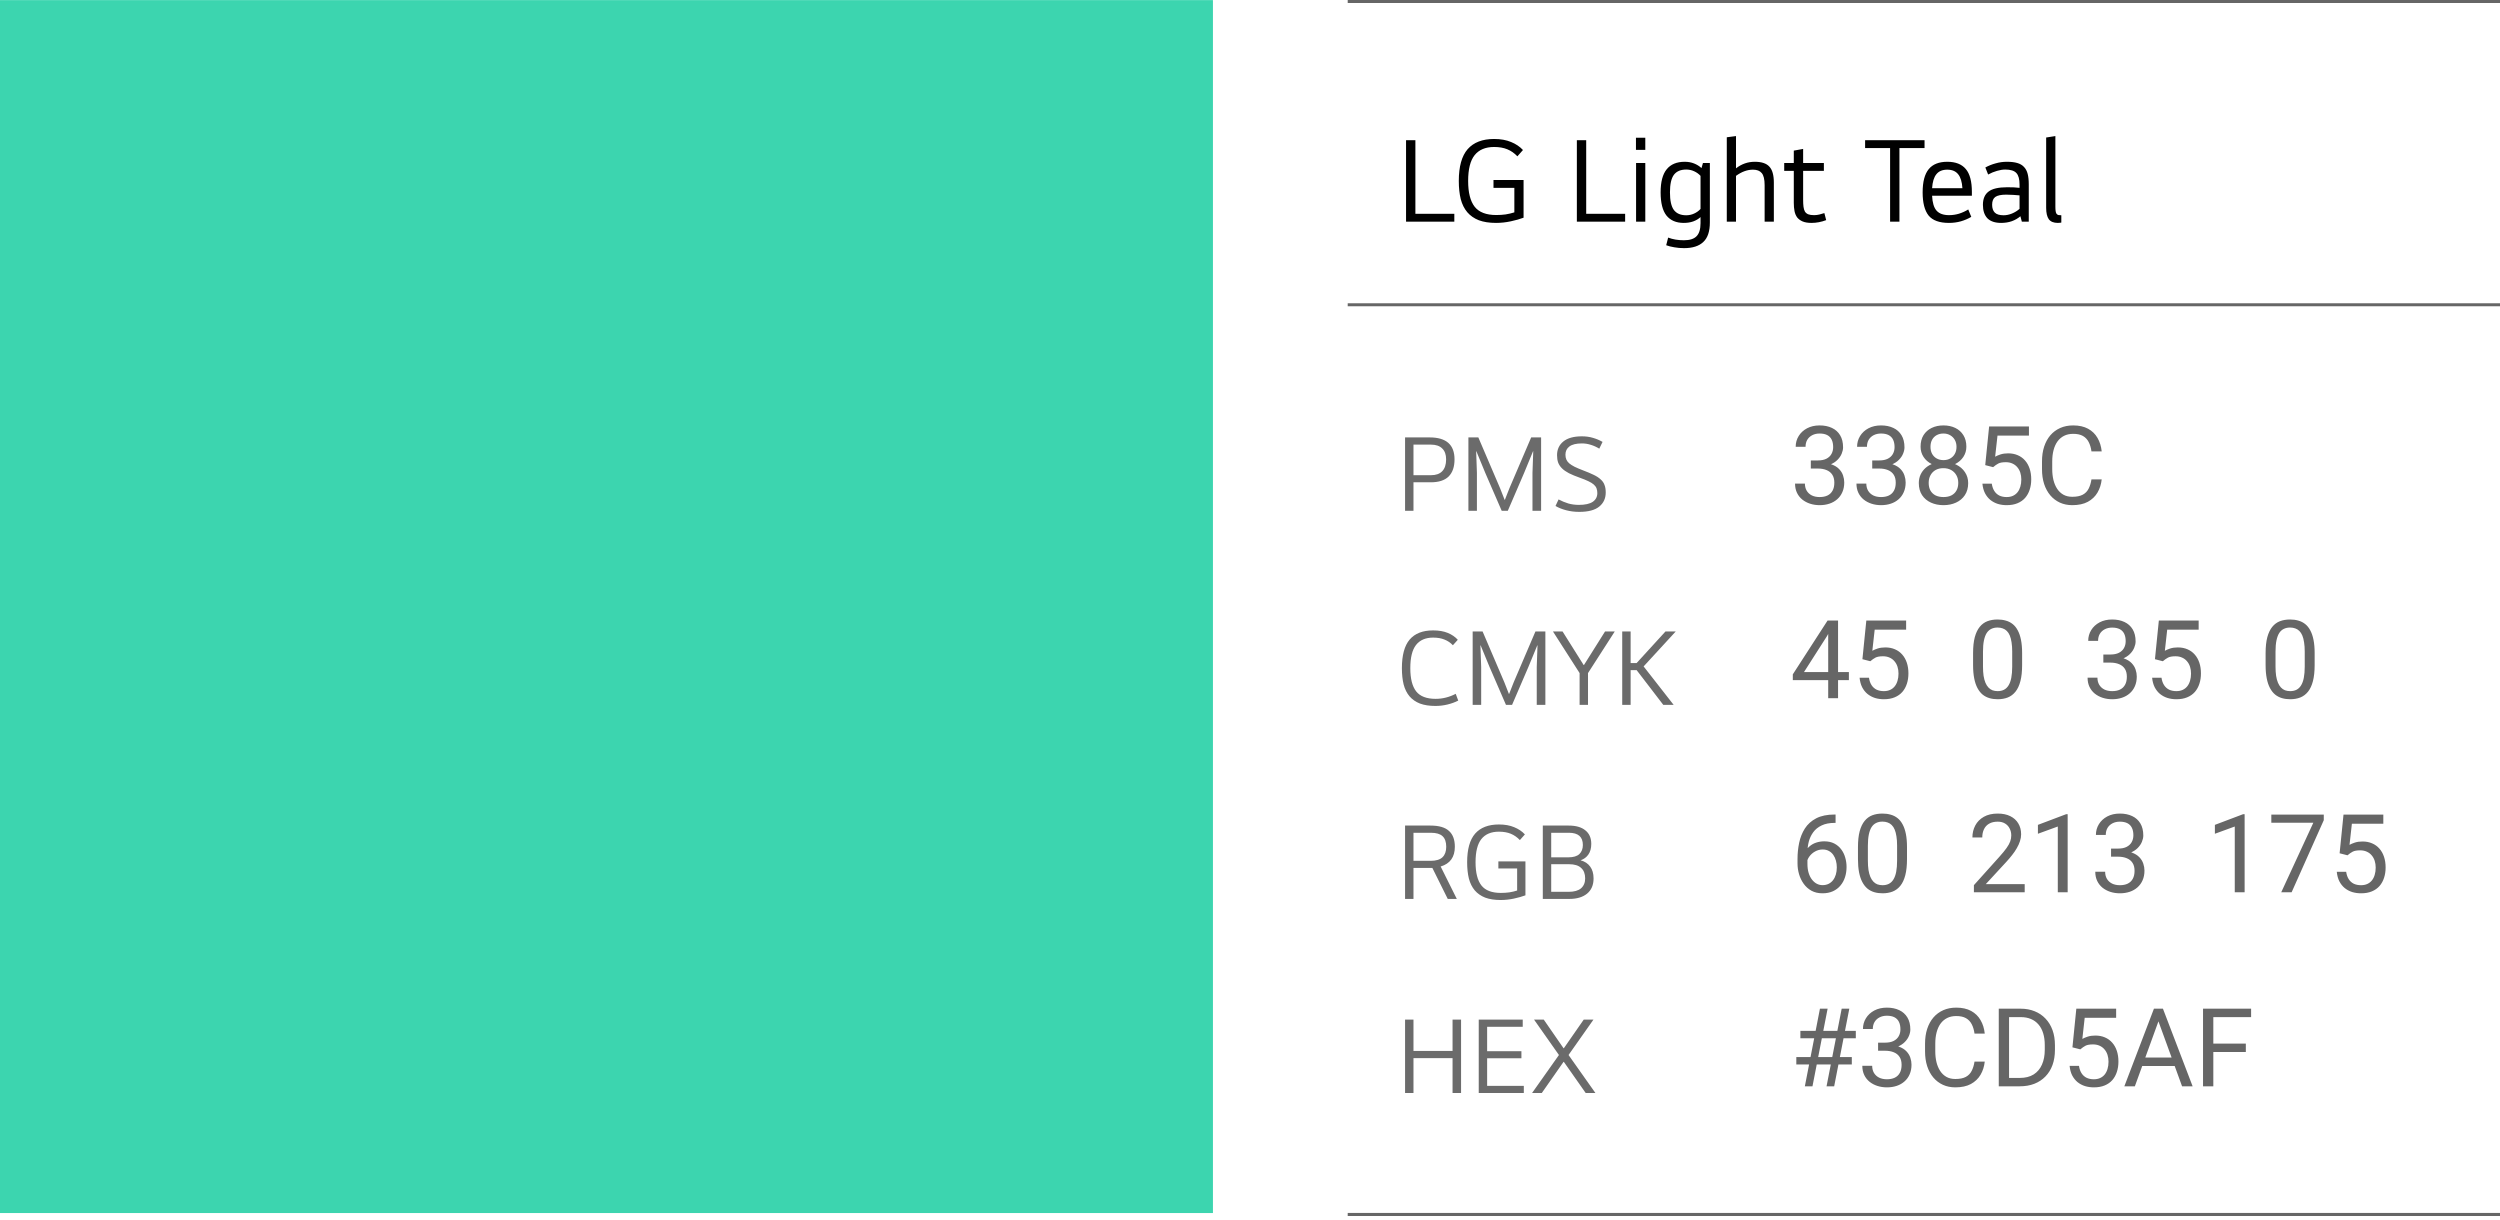 <svg width="371" height="181" viewBox="0 0 371 181" fill="none" xmlns="http://www.w3.org/2000/svg">
<path d="M215.822 31.73V32.9H208.658V20.804H210.044V31.73H215.822ZM222.048 31.91C222.528 31.91 222.99 31.88 223.434 31.82C223.89 31.748 224.322 31.646 224.73 31.514V27.878H221.634V26.708H226.098V32.306C225.558 32.51 224.922 32.69 224.19 32.846C223.458 33.002 222.732 33.08 222.012 33.08C221.016 33.08 220.164 32.948 219.456 32.684C218.76 32.408 218.19 32.012 217.746 31.496C217.302 30.968 216.978 30.32 216.774 29.552C216.582 28.772 216.486 27.872 216.486 26.852C216.486 24.716 216.924 23.144 217.8 22.136C218.688 21.128 219.996 20.624 221.724 20.624C222.696 20.624 223.536 20.774 224.244 21.074C224.952 21.362 225.54 21.758 226.008 22.262L225.18 23.198C224.736 22.73 224.238 22.382 223.686 22.154C223.134 21.926 222.48 21.812 221.724 21.812C220.44 21.812 219.474 22.22 218.826 23.036C218.19 23.84 217.872 25.112 217.872 26.852C217.872 28.58 218.196 29.858 218.844 30.686C219.492 31.502 220.56 31.91 222.048 31.91ZM241.17 31.73V32.9H234.006V20.804H235.392V31.73H241.17ZM242.794 24.188H244.162V32.9H242.794V24.188ZM242.776 20.444H244.162V22.244H242.776V20.444ZM253.744 24.188V33.008C253.744 34.34 253.42 35.306 252.772 35.906C252.136 36.518 251.182 36.824 249.91 36.824C249.406 36.824 248.926 36.782 248.47 36.698C248.014 36.626 247.612 36.524 247.264 36.392L247.552 35.258C248.236 35.522 249.016 35.654 249.892 35.654C250.756 35.654 251.38 35.456 251.764 35.06C252.16 34.664 252.358 34.016 252.358 33.116V32.216C252.058 32.492 251.692 32.708 251.26 32.864C250.84 33.008 250.378 33.08 249.874 33.08C248.746 33.08 247.888 32.714 247.3 31.982C246.724 31.25 246.436 30.104 246.436 28.544C246.436 26.996 246.736 25.856 247.336 25.124C247.936 24.38 248.83 24.008 250.018 24.008C250.522 24.008 250.984 24.092 251.404 24.26C251.824 24.428 252.19 24.656 252.502 24.944L252.718 24.188H253.744ZM250.234 25.16C249.406 25.16 248.794 25.424 248.398 25.952C248.014 26.48 247.822 27.344 247.822 28.544C247.822 29.756 248.014 30.626 248.398 31.154C248.794 31.682 249.406 31.946 250.234 31.946C250.654 31.946 251.044 31.862 251.404 31.694C251.776 31.526 252.094 31.298 252.358 31.01V26.096C252.094 25.808 251.776 25.58 251.404 25.412C251.044 25.244 250.654 25.16 250.234 25.16ZM257.623 24.98C258.451 24.332 259.381 24.008 260.413 24.008C261.421 24.008 262.141 24.248 262.573 24.728C263.017 25.196 263.239 25.988 263.239 27.104V32.9H261.871V27.482C261.871 26.618 261.727 26.018 261.439 25.682C261.163 25.346 260.731 25.178 260.143 25.178C259.303 25.178 258.463 25.484 257.623 26.096V32.9H256.255V20.372L257.623 20.192V24.98ZM267.585 25.358V29.66C267.585 30.056 267.603 30.398 267.639 30.686C267.675 30.974 267.747 31.214 267.855 31.406C267.975 31.586 268.137 31.718 268.341 31.802C268.557 31.886 268.845 31.928 269.205 31.928C269.469 31.928 269.727 31.898 269.979 31.838C270.243 31.778 270.495 31.706 270.735 31.622L271.005 32.666C270.285 32.942 269.559 33.08 268.827 33.08C268.299 33.08 267.861 33.008 267.513 32.864C267.177 32.72 266.907 32.522 266.703 32.27C266.511 32.006 266.379 31.694 266.307 31.334C266.235 30.962 266.199 30.554 266.199 30.11V25.358H264.777V24.188H266.199V22.352L267.585 22.1V24.188H270.663V25.358H267.585ZM285.602 20.804V21.974H281.876V32.9H280.49V21.974H276.782V20.804H285.602ZM289.225 33.08C287.809 33.08 286.801 32.714 286.201 31.982C285.613 31.238 285.319 30.092 285.319 28.544C285.319 26.984 285.619 25.838 286.219 25.106C286.819 24.374 287.737 24.008 288.973 24.008C290.209 24.008 291.127 24.368 291.727 25.088C292.327 25.796 292.627 26.924 292.627 28.472V29.048H286.723C286.771 30.08 286.993 30.818 287.389 31.262C287.785 31.706 288.403 31.928 289.243 31.928C289.747 31.928 290.239 31.856 290.719 31.712C291.211 31.556 291.667 31.346 292.087 31.082L292.537 32.18C292.081 32.456 291.565 32.678 290.989 32.846C290.425 33.002 289.837 33.08 289.225 33.08ZM291.223 27.932C291.163 26.996 290.953 26.306 290.593 25.862C290.233 25.406 289.693 25.178 288.973 25.178C288.253 25.178 287.713 25.406 287.353 25.862C286.993 26.306 286.783 26.996 286.723 27.932H291.223ZM301.069 32.9H300.043L299.827 32.09C299.467 32.402 299.041 32.648 298.549 32.828C298.069 32.996 297.541 33.08 296.965 33.08C296.065 33.08 295.387 32.852 294.931 32.396C294.487 31.928 294.265 31.262 294.265 30.398C294.265 29.51 294.541 28.856 295.093 28.436C295.645 28.004 296.569 27.788 297.865 27.788C298.249 27.788 298.585 27.794 298.873 27.806C299.173 27.818 299.449 27.842 299.701 27.878V27.392C299.701 26.588 299.545 26.018 299.233 25.682C298.921 25.334 298.369 25.16 297.577 25.16C297.205 25.16 296.797 25.226 296.353 25.358C295.921 25.478 295.483 25.658 295.039 25.898L294.625 24.854C295.105 24.59 295.615 24.386 296.155 24.242C296.695 24.086 297.253 24.008 297.829 24.008C298.441 24.008 298.951 24.068 299.359 24.188C299.779 24.308 300.115 24.506 300.367 24.782C300.619 25.046 300.799 25.388 300.907 25.808C301.015 26.228 301.069 26.744 301.069 27.356V32.9ZM297.343 31.946C297.739 31.946 298.147 31.862 298.567 31.694C298.999 31.514 299.377 31.28 299.701 30.992V28.994C299.389 28.958 299.077 28.934 298.765 28.922C298.453 28.898 298.105 28.886 297.721 28.886C296.965 28.886 296.425 29 296.101 29.228C295.789 29.456 295.633 29.84 295.633 30.38C295.633 30.896 295.765 31.286 296.029 31.55C296.293 31.814 296.731 31.946 297.343 31.946ZM305.9 33.026C305.84 33.05 305.756 33.062 305.648 33.062C305.54 33.074 305.45 33.08 305.378 33.08C304.766 33.08 304.322 32.9 304.046 32.54C303.782 32.168 303.65 31.604 303.65 30.848V20.408L305.018 20.192V30.65C305.018 30.926 305.03 31.148 305.054 31.316C305.078 31.484 305.12 31.616 305.18 31.712C305.252 31.808 305.342 31.874 305.45 31.91C305.57 31.934 305.72 31.946 305.9 31.946V33.026Z" fill="black"/>
<path d="M209.76 71.572V75.8H208.512V64.913H212.173C214.625 64.913 215.851 65.999 215.851 68.17C215.851 69.282 215.559 70.13 214.976 70.713C214.393 71.285 213.513 71.572 212.335 71.572H209.76ZM209.76 65.983V70.519H212.368C213.091 70.519 213.642 70.324 214.02 69.935C214.409 69.536 214.603 68.947 214.603 68.17C214.603 67.457 214.409 66.917 214.02 66.55C213.642 66.172 213.091 65.983 212.368 65.983H209.76ZM228.7 64.913V75.8H227.42V70.178L227.533 66.971H227.501L226.173 70.195L223.759 75.8H222.852L220.422 70.195L219.093 66.971H219.061L219.174 70.178V75.8H217.911V64.913H219.385L222.609 72.446L223.289 74.18H223.321L224.002 72.446L227.226 64.913H228.7ZM237.043 73.175C237.043 72.916 237.005 72.684 236.929 72.479C236.854 72.274 236.719 72.085 236.524 71.912C236.33 71.739 236.06 71.572 235.714 71.41C235.379 71.248 234.953 71.075 234.434 70.891C233.797 70.664 233.263 70.443 232.831 70.227C232.399 70 232.053 69.757 231.794 69.498C231.535 69.239 231.346 68.953 231.227 68.639C231.119 68.326 231.065 67.964 231.065 67.554C231.065 66.701 231.378 66.02 232.004 65.513C232.631 65.005 233.549 64.751 234.758 64.751C235.352 64.751 235.898 64.827 236.395 64.978C236.891 65.119 237.367 65.318 237.82 65.578L237.334 66.582C236.935 66.334 236.519 66.145 236.087 66.015C235.655 65.875 235.212 65.804 234.758 65.804C233.916 65.804 233.295 65.956 232.895 66.258C232.507 66.55 232.312 66.955 232.312 67.473C232.312 67.743 232.355 67.981 232.442 68.186C232.528 68.391 232.669 68.58 232.863 68.753C233.068 68.926 233.338 69.098 233.673 69.271C234.008 69.433 234.429 69.611 234.937 69.806C235.563 70.043 236.087 70.265 236.508 70.47C236.94 70.675 237.286 70.902 237.545 71.15C237.815 71.388 238.004 71.663 238.112 71.977C238.231 72.279 238.29 72.646 238.29 73.078C238.29 73.964 237.966 74.666 237.318 75.184C236.681 75.703 235.693 75.962 234.353 75.962C233.673 75.962 233.025 75.881 232.409 75.719C231.794 75.557 231.27 75.346 230.838 75.087L231.292 74.115C231.756 74.363 232.237 74.563 232.733 74.714C233.23 74.855 233.754 74.925 234.305 74.925C235.223 74.925 235.909 74.774 236.362 74.471C236.816 74.158 237.043 73.726 237.043 73.175Z" fill="#6B6B6B"/>
<path opacity="0.6" d="M268.726 68.329H269.77C270.282 68.329 270.704 68.245 271.036 68.076C271.373 67.902 271.624 67.667 271.787 67.372C271.956 67.072 272.041 66.734 272.041 66.36C272.041 65.917 271.967 65.545 271.819 65.244C271.671 64.944 271.45 64.717 271.155 64.564C270.859 64.411 270.485 64.335 270.031 64.335C269.62 64.335 269.256 64.416 268.94 64.58C268.629 64.738 268.383 64.965 268.204 65.26C268.03 65.555 267.943 65.903 267.943 66.304H266.48C266.48 65.719 266.627 65.186 266.923 64.706C267.218 64.227 267.632 63.844 268.165 63.559C268.702 63.275 269.325 63.132 270.031 63.132C270.727 63.132 271.337 63.256 271.859 63.504C272.381 63.747 272.787 64.11 273.077 64.596C273.367 65.076 273.512 65.674 273.512 66.391C273.512 66.681 273.443 66.992 273.306 67.325C273.174 67.652 272.966 67.957 272.681 68.242C272.402 68.527 272.038 68.762 271.59 68.946C271.141 69.126 270.604 69.215 269.976 69.215H268.726V68.329ZM268.726 69.531V68.653H269.976C270.709 68.653 271.315 68.74 271.795 68.915C272.275 69.089 272.652 69.321 272.926 69.611C273.206 69.901 273.401 70.22 273.512 70.568C273.628 70.91 273.686 71.253 273.686 71.596C273.686 72.134 273.594 72.611 273.409 73.028C273.23 73.444 272.974 73.798 272.642 74.088C272.315 74.378 271.93 74.597 271.487 74.744C271.044 74.892 270.561 74.966 270.039 74.966C269.538 74.966 269.066 74.895 268.623 74.752C268.186 74.61 267.798 74.404 267.461 74.135C267.123 73.861 266.859 73.526 266.67 73.131C266.48 72.73 266.385 72.274 266.385 71.762H267.848C267.848 72.163 267.935 72.514 268.109 72.814C268.288 73.115 268.542 73.35 268.869 73.518C269.201 73.682 269.591 73.763 270.039 73.763C270.488 73.763 270.872 73.687 271.194 73.534C271.521 73.376 271.772 73.139 271.946 72.822C272.125 72.506 272.215 72.108 272.215 71.628C272.215 71.148 272.114 70.755 271.914 70.449C271.714 70.138 271.429 69.909 271.06 69.761C270.696 69.608 270.266 69.531 269.77 69.531H268.726ZM277.839 68.329H278.883C279.394 68.329 279.816 68.245 280.148 68.076C280.486 67.902 280.736 67.667 280.9 67.372C281.069 67.072 281.153 66.734 281.153 66.36C281.153 65.917 281.079 65.545 280.932 65.244C280.784 64.944 280.562 64.717 280.267 64.564C279.972 64.411 279.597 64.335 279.144 64.335C278.733 64.335 278.369 64.416 278.052 64.58C277.741 64.738 277.496 64.965 277.317 65.26C277.143 65.555 277.056 65.903 277.056 66.304H275.592C275.592 65.719 275.74 65.186 276.035 64.706C276.33 64.227 276.744 63.844 277.277 63.559C277.815 63.275 278.437 63.132 279.144 63.132C279.84 63.132 280.449 63.256 280.971 63.504C281.493 63.747 281.899 64.11 282.189 64.596C282.479 65.076 282.624 65.674 282.624 66.391C282.624 66.681 282.556 66.992 282.419 67.325C282.287 67.652 282.079 67.957 281.794 68.242C281.514 68.527 281.15 68.762 280.702 68.946C280.254 69.126 279.716 69.215 279.088 69.215H277.839V68.329ZM277.839 69.531V68.653H279.088C279.821 68.653 280.428 68.74 280.908 68.915C281.388 69.089 281.765 69.321 282.039 69.611C282.318 69.901 282.514 70.22 282.624 70.568C282.74 70.91 282.798 71.253 282.798 71.596C282.798 72.134 282.706 72.611 282.521 73.028C282.342 73.444 282.086 73.798 281.754 74.088C281.427 74.378 281.042 74.597 280.599 74.744C280.156 74.892 279.674 74.966 279.152 74.966C278.651 74.966 278.179 74.895 277.736 74.752C277.298 74.61 276.911 74.404 276.573 74.135C276.236 73.861 275.972 73.526 275.782 73.131C275.592 72.73 275.497 72.274 275.497 71.762H276.961C276.961 72.163 277.048 72.514 277.222 72.814C277.401 73.115 277.654 73.35 277.981 73.518C278.313 73.682 278.704 73.763 279.152 73.763C279.6 73.763 279.985 73.687 280.307 73.534C280.634 73.376 280.884 73.139 281.058 72.822C281.237 72.506 281.327 72.108 281.327 71.628C281.327 71.148 281.227 70.755 281.026 70.449C280.826 70.138 280.541 69.909 280.172 69.761C279.808 69.608 279.379 69.531 278.883 69.531H277.839ZM292.077 71.691C292.077 72.392 291.913 72.988 291.587 73.479C291.265 73.964 290.827 74.333 290.273 74.586C289.725 74.839 289.105 74.966 288.415 74.966C287.724 74.966 287.101 74.839 286.548 74.586C285.994 74.333 285.556 73.964 285.235 73.479C284.913 72.988 284.752 72.392 284.752 71.691C284.752 71.232 284.839 70.813 285.013 70.433C285.192 70.048 285.443 69.713 285.765 69.429C286.092 69.144 286.477 68.925 286.92 68.772C287.368 68.614 287.861 68.535 288.399 68.535C289.105 68.535 289.736 68.672 290.289 68.946C290.843 69.215 291.278 69.587 291.594 70.061C291.916 70.536 292.077 71.079 292.077 71.691ZM290.606 71.659C290.606 71.232 290.513 70.855 290.329 70.528C290.144 70.196 289.886 69.938 289.554 69.753C289.221 69.569 288.836 69.476 288.399 69.476C287.95 69.476 287.563 69.569 287.236 69.753C286.914 69.938 286.664 70.196 286.484 70.528C286.305 70.855 286.216 71.232 286.216 71.659C286.216 72.102 286.303 72.482 286.477 72.798C286.656 73.11 286.909 73.35 287.236 73.518C287.568 73.682 287.961 73.763 288.415 73.763C288.868 73.763 289.258 73.682 289.585 73.518C289.912 73.35 290.163 73.11 290.337 72.798C290.516 72.482 290.606 72.102 290.606 71.659ZM291.808 66.288C291.808 66.847 291.66 67.351 291.365 67.799C291.07 68.248 290.666 68.601 290.155 68.859C289.643 69.118 289.063 69.247 288.415 69.247C287.755 69.247 287.167 69.118 286.651 68.859C286.139 68.601 285.738 68.248 285.448 67.799C285.158 67.351 285.013 66.847 285.013 66.288C285.013 65.619 285.158 65.049 285.448 64.58C285.744 64.11 286.147 63.752 286.658 63.504C287.17 63.256 287.753 63.132 288.407 63.132C289.066 63.132 289.651 63.256 290.163 63.504C290.674 63.752 291.075 64.11 291.365 64.58C291.66 65.049 291.808 65.619 291.808 66.288ZM290.345 66.312C290.345 65.927 290.263 65.587 290.099 65.292C289.936 64.996 289.709 64.764 289.419 64.596C289.129 64.422 288.792 64.335 288.407 64.335C288.022 64.335 287.684 64.416 287.394 64.58C287.109 64.738 286.885 64.965 286.722 65.26C286.564 65.555 286.484 65.906 286.484 66.312C286.484 66.708 286.564 67.053 286.722 67.348C286.885 67.644 287.112 67.873 287.402 68.037C287.692 68.2 288.03 68.282 288.415 68.282C288.8 68.282 289.134 68.2 289.419 68.037C289.709 67.873 289.936 67.644 290.099 67.348C290.263 67.053 290.345 66.708 290.345 66.312ZM295.779 69.326L294.608 69.025L295.186 63.29H301.095V64.643H296.428L296.079 67.775C296.29 67.654 296.557 67.541 296.878 67.435C297.205 67.33 297.58 67.277 298.002 67.277C298.534 67.277 299.012 67.369 299.433 67.554C299.855 67.733 300.214 67.992 300.509 68.329C300.81 68.667 301.039 69.073 301.197 69.547C301.356 70.022 301.435 70.552 301.435 71.137C301.435 71.691 301.358 72.2 301.205 72.664C301.058 73.128 300.833 73.534 300.533 73.882C300.232 74.225 299.853 74.491 299.394 74.681C298.94 74.871 298.405 74.966 297.788 74.966C297.324 74.966 296.884 74.903 296.467 74.776C296.056 74.644 295.687 74.446 295.36 74.183C295.038 73.914 294.774 73.582 294.569 73.186C294.368 72.785 294.242 72.316 294.189 71.778H295.581C295.644 72.21 295.771 72.574 295.961 72.87C296.151 73.165 296.399 73.389 296.704 73.542C297.016 73.69 297.377 73.763 297.788 73.763C298.136 73.763 298.445 73.703 298.714 73.582C298.983 73.46 299.209 73.286 299.394 73.059C299.578 72.833 299.718 72.558 299.813 72.237C299.913 71.915 299.963 71.554 299.963 71.153C299.963 70.789 299.913 70.452 299.813 70.141C299.713 69.829 299.563 69.558 299.362 69.326C299.167 69.094 298.927 68.915 298.642 68.788C298.358 68.656 298.031 68.59 297.662 68.59C297.171 68.59 296.799 68.656 296.546 68.788C296.298 68.92 296.043 69.099 295.779 69.326ZM310.373 71.145H311.892C311.813 71.873 311.604 72.524 311.267 73.099C310.929 73.674 310.452 74.13 309.835 74.468C309.218 74.8 308.448 74.966 307.525 74.966C306.85 74.966 306.236 74.839 305.682 74.586C305.134 74.333 304.662 73.974 304.267 73.51C303.871 73.041 303.565 72.479 303.349 71.826C303.138 71.166 303.033 70.433 303.033 69.626V68.48C303.033 67.673 303.138 66.942 303.349 66.288C303.565 65.629 303.874 65.065 304.274 64.596C304.68 64.126 305.168 63.765 305.738 63.512C306.307 63.259 306.948 63.132 307.66 63.132C308.53 63.132 309.266 63.296 309.867 63.623C310.468 63.95 310.935 64.403 311.267 64.983C311.604 65.558 311.813 66.225 311.892 66.984H310.373C310.299 66.447 310.162 65.985 309.962 65.6C309.761 65.21 309.477 64.909 309.108 64.698C308.738 64.487 308.256 64.382 307.66 64.382C307.148 64.382 306.698 64.48 306.307 64.675C305.922 64.87 305.598 65.147 305.334 65.505C305.076 65.864 304.881 66.294 304.749 66.795C304.617 67.296 304.551 67.852 304.551 68.464V69.626C304.551 70.191 304.609 70.721 304.725 71.216C304.847 71.712 305.029 72.147 305.271 72.522C305.514 72.896 305.822 73.191 306.197 73.407C306.571 73.618 307.014 73.724 307.525 73.724C308.174 73.724 308.691 73.621 309.076 73.415C309.461 73.21 309.751 72.915 309.946 72.529C310.146 72.144 310.289 71.683 310.373 71.145Z" fill="black"/>
<path d="M213.048 103.709C214.074 103.709 215.068 103.46 216.029 102.963L216.402 103.968C215.916 104.216 215.381 104.411 214.798 104.551C214.225 104.691 213.631 104.762 213.016 104.762C212.119 104.762 211.353 104.643 210.715 104.405C210.089 104.157 209.576 103.8 209.176 103.336C208.777 102.861 208.485 102.278 208.302 101.586C208.129 100.884 208.042 100.074 208.042 99.156C208.042 97.234 208.426 95.819 209.193 94.912C209.97 94.005 211.131 93.551 212.676 93.551C213.518 93.551 214.242 93.675 214.846 93.924C215.451 94.172 215.948 94.512 216.337 94.944L215.608 95.754C215.251 95.376 214.836 95.096 214.36 94.912C213.896 94.718 213.334 94.62 212.676 94.62C211.552 94.62 210.705 94.988 210.132 95.722C209.571 96.446 209.29 97.59 209.29 99.156C209.29 100.712 209.581 101.862 210.165 102.607C210.748 103.341 211.709 103.709 213.048 103.709ZM229.333 93.713V104.6H228.053V98.978L228.166 95.771H228.134L226.805 98.994L224.392 104.6H223.484L221.054 98.994L219.726 95.771H219.694L219.807 98.978V104.6H218.543V93.713H220.018L223.241 101.246L223.922 102.98H223.954L224.635 101.246L227.858 93.713H229.333ZM235.012 98.687H235.061L238.187 93.713H239.629L235.66 99.885V104.6H234.413V99.885L230.46 93.713H231.886L235.012 98.687ZM241.986 104.6H240.738V93.713H241.986V98.395H242.877L247.153 93.713H248.676L243.913 98.897L248.368 104.6H246.829L242.877 99.448H241.986V104.6Z" fill="#6B6B6B"/>
<path opacity="0.6" d="M274.374 99.732V100.935H266.053V100.073L271.21 92.091H272.404L271.123 94.401L267.714 99.732H274.374ZM272.768 92.091V103.608H271.305V92.091H272.768ZM277.554 98.127L276.383 97.826L276.961 92.091H282.87V93.444H278.203L277.854 96.576C278.065 96.455 278.332 96.342 278.653 96.236C278.98 96.131 279.355 96.078 279.777 96.078C280.309 96.078 280.787 96.17 281.208 96.355C281.63 96.534 281.989 96.793 282.284 97.13C282.585 97.468 282.814 97.874 282.972 98.348C283.131 98.823 283.21 99.353 283.21 99.938C283.21 100.492 283.133 101.001 282.98 101.465C282.833 101.929 282.608 102.335 282.308 102.683C282.007 103.026 281.628 103.292 281.169 103.482C280.715 103.672 280.18 103.767 279.563 103.767C279.099 103.767 278.659 103.703 278.242 103.577C277.831 103.445 277.462 103.247 277.135 102.983C276.813 102.715 276.549 102.382 276.344 101.987C276.143 101.586 276.017 101.117 275.964 100.579H277.356C277.419 101.011 277.546 101.375 277.736 101.67C277.926 101.966 278.174 102.19 278.479 102.343C278.791 102.49 279.152 102.564 279.563 102.564C279.911 102.564 280.22 102.504 280.489 102.382C280.758 102.261 280.984 102.087 281.169 101.86C281.353 101.633 281.493 101.359 281.588 101.038C281.688 100.716 281.738 100.355 281.738 99.954C281.738 99.59 281.688 99.252 281.588 98.941C281.488 98.63 281.338 98.359 281.137 98.127C280.942 97.895 280.702 97.715 280.417 97.589C280.133 97.457 279.806 97.391 279.437 97.391C278.946 97.391 278.574 97.457 278.321 97.589C278.073 97.721 277.818 97.9 277.554 98.127ZM300.082 96.932V98.688C300.082 99.632 299.998 100.429 299.829 101.077C299.66 101.726 299.418 102.248 299.101 102.643C298.785 103.039 298.402 103.326 297.954 103.506C297.511 103.68 297.01 103.767 296.451 103.767C296.008 103.767 295.6 103.711 295.225 103.6C294.851 103.49 294.513 103.313 294.213 103.071C293.917 102.823 293.664 102.501 293.453 102.105C293.242 101.71 293.082 101.23 292.971 100.666C292.86 100.102 292.805 99.442 292.805 98.688V96.932C292.805 95.988 292.889 95.197 293.058 94.559C293.232 93.921 293.477 93.41 293.793 93.025C294.11 92.634 294.49 92.355 294.933 92.186C295.381 92.017 295.882 91.933 296.435 91.933C296.884 91.933 297.295 91.988 297.669 92.099C298.049 92.205 298.387 92.376 298.682 92.613C298.977 92.845 299.228 93.156 299.433 93.547C299.644 93.932 299.805 94.404 299.916 94.963C300.027 95.522 300.082 96.178 300.082 96.932ZM298.611 98.926V96.687C298.611 96.17 298.579 95.717 298.516 95.326C298.458 94.931 298.371 94.594 298.255 94.314C298.139 94.034 297.991 93.808 297.812 93.634C297.638 93.46 297.435 93.333 297.203 93.254C296.976 93.17 296.72 93.127 296.435 93.127C296.087 93.127 295.779 93.193 295.51 93.325C295.241 93.452 295.014 93.655 294.83 93.934C294.65 94.214 294.513 94.58 294.418 95.034C294.323 95.487 294.276 96.038 294.276 96.687V98.926C294.276 99.442 294.305 99.898 294.363 100.294C294.426 100.69 294.519 101.032 294.64 101.322C294.761 101.607 294.909 101.842 295.083 102.026C295.257 102.211 295.457 102.348 295.684 102.438C295.916 102.522 296.172 102.564 296.451 102.564C296.81 102.564 297.124 102.496 297.393 102.359C297.662 102.221 297.886 102.008 298.065 101.718C298.25 101.423 298.387 101.046 298.476 100.587C298.566 100.123 298.611 99.569 298.611 98.926ZM312.137 97.13H313.181C313.693 97.13 314.115 97.046 314.447 96.877C314.784 96.703 315.035 96.468 315.198 96.173C315.367 95.872 315.451 95.535 315.451 95.16C315.451 94.717 315.378 94.346 315.23 94.045C315.082 93.744 314.861 93.518 314.566 93.365C314.27 93.212 313.896 93.135 313.442 93.135C313.031 93.135 312.667 93.217 312.351 93.381C312.04 93.539 311.794 93.766 311.615 94.061C311.441 94.356 311.354 94.704 311.354 95.105H309.891C309.891 94.52 310.038 93.987 310.334 93.507C310.629 93.027 311.043 92.645 311.575 92.36C312.113 92.075 312.736 91.933 313.442 91.933C314.138 91.933 314.747 92.057 315.27 92.305C315.792 92.547 316.198 92.911 316.488 93.396C316.778 93.876 316.923 94.475 316.923 95.192C316.923 95.482 316.854 95.793 316.717 96.125C316.585 96.452 316.377 96.758 316.092 97.043C315.813 97.328 315.449 97.562 315.001 97.747C314.552 97.926 314.014 98.016 313.387 98.016H312.137V97.13ZM312.137 98.332V97.454H313.387C314.12 97.454 314.726 97.541 315.206 97.715C315.686 97.889 316.063 98.121 316.337 98.411C316.617 98.701 316.812 99.02 316.923 99.369C317.039 99.711 317.097 100.054 317.097 100.397C317.097 100.935 317.004 101.412 316.82 101.829C316.641 102.245 316.385 102.599 316.053 102.889C315.726 103.179 315.341 103.397 314.898 103.545C314.455 103.693 313.972 103.767 313.45 103.767C312.949 103.767 312.477 103.695 312.034 103.553C311.597 103.411 311.209 103.205 310.871 102.936C310.534 102.662 310.27 102.327 310.08 101.931C309.891 101.531 309.796 101.075 309.796 100.563H311.259C311.259 100.964 311.346 101.314 311.52 101.615C311.699 101.916 311.953 102.15 312.279 102.319C312.612 102.483 313.002 102.564 313.45 102.564C313.898 102.564 314.283 102.488 314.605 102.335C314.932 102.177 315.183 101.939 315.357 101.623C315.536 101.307 315.625 100.908 315.625 100.429C315.625 99.949 315.525 99.556 315.325 99.25C315.125 98.939 314.84 98.709 314.471 98.562C314.107 98.409 313.677 98.332 313.181 98.332H312.137ZM320.965 98.127L319.794 97.826L320.372 92.091H326.28V93.444H321.613L321.265 96.576C321.476 96.455 321.743 96.342 322.064 96.236C322.391 96.131 322.766 96.078 323.188 96.078C323.72 96.078 324.197 96.17 324.619 96.355C325.041 96.534 325.4 96.793 325.695 97.13C325.996 97.468 326.225 97.874 326.383 98.348C326.542 98.823 326.621 99.353 326.621 99.938C326.621 100.492 326.544 101.001 326.391 101.465C326.244 101.929 326.019 102.335 325.719 102.683C325.418 103.026 325.039 103.292 324.58 103.482C324.126 103.672 323.591 103.767 322.974 103.767C322.51 103.767 322.07 103.703 321.653 103.577C321.242 103.445 320.873 103.247 320.546 102.983C320.224 102.715 319.96 102.382 319.755 101.987C319.554 101.586 319.428 101.117 319.375 100.579H320.767C320.83 101.011 320.957 101.375 321.147 101.67C321.337 101.966 321.584 102.19 321.89 102.343C322.201 102.49 322.563 102.564 322.974 102.564C323.322 102.564 323.631 102.504 323.9 102.382C324.168 102.261 324.395 102.087 324.58 101.86C324.764 101.633 324.904 101.359 324.999 101.038C325.099 100.716 325.149 100.355 325.149 99.954C325.149 99.59 325.099 99.252 324.999 98.941C324.899 98.63 324.749 98.359 324.548 98.127C324.353 97.895 324.113 97.715 323.828 97.589C323.544 97.457 323.217 97.391 322.847 97.391C322.357 97.391 321.985 97.457 321.732 97.589C321.484 97.721 321.229 97.9 320.965 98.127ZM343.493 96.932V98.688C343.493 99.632 343.409 100.429 343.24 101.077C343.071 101.726 342.829 102.248 342.512 102.643C342.196 103.039 341.813 103.326 341.365 103.506C340.922 103.68 340.421 103.767 339.862 103.767C339.419 103.767 339.011 103.711 338.636 103.6C338.262 103.49 337.924 103.313 337.624 103.071C337.328 102.823 337.075 102.501 336.864 102.105C336.653 101.71 336.492 101.23 336.382 100.666C336.271 100.102 336.216 99.442 336.216 98.688V96.932C336.216 95.988 336.3 95.197 336.469 94.559C336.643 93.921 336.888 93.41 337.204 93.025C337.521 92.634 337.9 92.355 338.343 92.186C338.792 92.017 339.293 91.933 339.846 91.933C340.295 91.933 340.706 91.988 341.08 92.099C341.46 92.205 341.798 92.376 342.093 92.613C342.388 92.845 342.639 93.156 342.844 93.547C343.055 93.932 343.216 94.404 343.327 94.963C343.438 95.522 343.493 96.178 343.493 96.932ZM342.022 98.926V96.687C342.022 96.17 341.99 95.717 341.927 95.326C341.869 94.931 341.782 94.594 341.666 94.314C341.55 94.034 341.402 93.808 341.223 93.634C341.049 93.46 340.846 93.333 340.614 93.254C340.387 93.17 340.131 93.127 339.846 93.127C339.498 93.127 339.19 93.193 338.921 93.325C338.652 93.452 338.425 93.655 338.241 93.934C338.061 94.214 337.924 94.58 337.829 95.034C337.734 95.487 337.687 96.038 337.687 96.687V98.926C337.687 99.442 337.716 99.898 337.774 100.294C337.837 100.69 337.929 101.032 338.051 101.322C338.172 101.607 338.32 101.842 338.494 102.026C338.668 102.211 338.868 102.348 339.095 102.438C339.327 102.522 339.583 102.564 339.862 102.564C340.221 102.564 340.535 102.496 340.804 102.359C341.072 102.221 341.297 102.008 341.476 101.718C341.66 101.423 341.798 101.046 341.887 100.587C341.977 100.123 342.022 99.569 342.022 98.926Z" fill="black"/>
<path opacity="0.6" d="M272.273 120.875H272.4V122.117H272.273C271.498 122.117 270.849 122.244 270.327 122.497C269.805 122.745 269.391 123.079 269.085 123.501C268.78 123.918 268.558 124.387 268.421 124.909C268.289 125.431 268.223 125.961 268.223 126.499V128.192C268.223 128.704 268.284 129.157 268.405 129.553C268.527 129.943 268.693 130.272 268.904 130.541C269.115 130.81 269.352 131.013 269.615 131.15C269.884 131.288 270.164 131.356 270.454 131.356C270.791 131.356 271.092 131.293 271.356 131.166C271.619 131.034 271.841 130.853 272.02 130.621C272.205 130.383 272.344 130.104 272.439 129.782C272.534 129.46 272.582 129.107 272.582 128.722C272.582 128.379 272.54 128.05 272.455 127.733C272.371 127.412 272.242 127.127 272.068 126.879C271.894 126.626 271.675 126.428 271.411 126.286C271.153 126.138 270.844 126.064 270.486 126.064C270.08 126.064 269.7 126.164 269.347 126.365C268.998 126.56 268.711 126.818 268.484 127.14C268.263 127.456 268.136 127.802 268.105 128.176L267.329 128.168C267.403 127.578 267.54 127.074 267.741 126.658C267.946 126.236 268.2 125.893 268.5 125.629C268.806 125.36 269.146 125.165 269.521 125.044C269.9 124.917 270.301 124.854 270.723 124.854C271.298 124.854 271.793 124.962 272.21 125.178C272.627 125.395 272.969 125.685 273.238 126.048C273.507 126.407 273.705 126.813 273.832 127.267C273.963 127.715 274.029 128.176 274.029 128.651C274.029 129.194 273.953 129.703 273.8 130.178C273.647 130.652 273.418 131.069 273.112 131.427C272.811 131.786 272.439 132.065 271.996 132.266C271.553 132.466 271.039 132.566 270.454 132.566C269.832 132.566 269.289 132.44 268.824 132.187C268.36 131.928 267.975 131.586 267.67 131.158C267.364 130.731 267.134 130.257 266.981 129.735C266.828 129.212 266.752 128.683 266.752 128.145V127.456C266.752 126.644 266.834 125.848 266.997 125.068C267.161 124.287 267.443 123.58 267.844 122.948C268.25 122.315 268.811 121.811 269.528 121.437C270.246 121.062 271.161 120.875 272.273 120.875ZM282.999 125.732V127.488C282.999 128.432 282.915 129.228 282.746 129.877C282.578 130.526 282.335 131.048 282.019 131.443C281.702 131.839 281.32 132.126 280.872 132.305C280.429 132.479 279.928 132.566 279.369 132.566C278.926 132.566 278.517 132.511 278.143 132.4C277.768 132.29 277.431 132.113 277.13 131.87C276.835 131.622 276.582 131.301 276.371 130.905C276.16 130.51 275.999 130.03 275.888 129.466C275.777 128.901 275.722 128.242 275.722 127.488V125.732C275.722 124.788 275.806 123.997 275.975 123.359C276.149 122.721 276.394 122.209 276.711 121.824C277.027 121.434 277.407 121.155 277.85 120.986C278.298 120.817 278.799 120.733 279.353 120.733C279.801 120.733 280.212 120.788 280.587 120.899C280.967 121.004 281.304 121.176 281.599 121.413C281.895 121.645 282.145 121.956 282.351 122.346C282.562 122.731 282.723 123.203 282.833 123.762C282.944 124.321 282.999 124.978 282.999 125.732ZM281.528 127.725V125.487C281.528 124.97 281.497 124.517 281.433 124.126C281.375 123.731 281.288 123.393 281.172 123.114C281.056 122.834 280.909 122.608 280.729 122.433C280.555 122.259 280.352 122.133 280.12 122.054C279.893 121.969 279.638 121.927 279.353 121.927C279.005 121.927 278.696 121.993 278.427 122.125C278.158 122.252 277.932 122.455 277.747 122.734C277.568 123.014 277.431 123.38 277.336 123.834C277.241 124.287 277.193 124.838 277.193 125.487V127.725C277.193 128.242 277.222 128.698 277.28 129.094C277.344 129.489 277.436 129.832 277.557 130.122C277.679 130.407 277.826 130.642 278 130.826C278.174 131.011 278.375 131.148 278.601 131.237C278.833 131.322 279.089 131.364 279.369 131.364C279.727 131.364 280.041 131.296 280.31 131.158C280.579 131.021 280.803 130.808 280.982 130.518C281.167 130.222 281.304 129.845 281.394 129.387C281.483 128.922 281.528 128.369 281.528 127.725ZM300.465 131.206V132.408H292.927V131.356L296.7 127.156C297.164 126.639 297.523 126.201 297.776 125.843C298.034 125.479 298.213 125.155 298.314 124.87C298.419 124.58 298.472 124.284 298.472 123.984C298.472 123.604 298.393 123.261 298.234 122.956C298.081 122.644 297.855 122.397 297.554 122.212C297.254 122.027 296.89 121.935 296.463 121.935C295.951 121.935 295.524 122.035 295.181 122.236C294.844 122.431 294.59 122.705 294.422 123.058C294.253 123.412 294.169 123.818 294.169 124.277H292.705C292.705 123.628 292.848 123.035 293.132 122.497C293.417 121.959 293.839 121.532 294.398 121.215C294.957 120.894 295.645 120.733 296.463 120.733C297.19 120.733 297.813 120.862 298.329 121.12C298.846 121.374 299.242 121.732 299.516 122.196C299.795 122.655 299.935 123.193 299.935 123.81C299.935 124.147 299.877 124.49 299.761 124.838C299.65 125.181 299.495 125.524 299.294 125.867C299.099 126.209 298.87 126.547 298.606 126.879C298.348 127.211 298.071 127.538 297.776 127.86L294.691 131.206H300.465ZM306.841 120.828V132.408H305.377V122.655L302.427 123.731V122.41L306.611 120.828H306.841ZM313.28 125.93H314.324C314.835 125.93 315.257 125.845 315.589 125.677C315.927 125.503 316.177 125.268 316.341 124.973C316.51 124.672 316.594 124.335 316.594 123.96C316.594 123.517 316.52 123.145 316.372 122.845C316.225 122.544 316.003 122.317 315.708 122.165C315.413 122.012 315.038 121.935 314.585 121.935C314.173 121.935 313.81 122.017 313.493 122.18C313.182 122.339 312.937 122.565 312.757 122.861C312.583 123.156 312.496 123.504 312.496 123.905H311.033C311.033 123.319 311.181 122.787 311.476 122.307C311.771 121.827 312.185 121.445 312.718 121.16C313.256 120.875 313.878 120.733 314.585 120.733C315.281 120.733 315.89 120.857 316.412 121.105C316.934 121.347 317.34 121.711 317.63 122.196C317.92 122.676 318.065 123.275 318.065 123.992C318.065 124.282 317.997 124.593 317.86 124.925C317.728 125.252 317.519 125.558 317.235 125.843C316.955 126.128 316.591 126.362 316.143 126.547C315.695 126.726 315.157 126.816 314.529 126.816H313.28V125.93ZM313.28 127.132V126.254H314.529C315.262 126.254 315.869 126.341 316.349 126.515C316.829 126.689 317.206 126.921 317.48 127.211C317.759 127.501 317.954 127.82 318.065 128.168C318.181 128.511 318.239 128.854 318.239 129.197C318.239 129.735 318.147 130.212 317.962 130.628C317.783 131.045 317.527 131.398 317.195 131.688C316.868 131.978 316.483 132.197 316.04 132.345C315.597 132.493 315.115 132.566 314.593 132.566C314.092 132.566 313.62 132.495 313.177 132.353C312.739 132.21 312.351 132.005 312.014 131.736C311.676 131.462 311.413 131.127 311.223 130.731C311.033 130.33 310.938 129.874 310.938 129.363H312.402C312.402 129.764 312.489 130.114 312.663 130.415C312.842 130.715 313.095 130.95 313.422 131.119C313.754 131.282 314.144 131.364 314.593 131.364C315.041 131.364 315.426 131.288 315.748 131.135C316.074 130.976 316.325 130.739 316.499 130.423C316.678 130.106 316.768 129.708 316.768 129.228C316.768 128.748 316.668 128.356 316.467 128.05C316.267 127.739 315.982 127.509 315.613 127.362C315.249 127.209 314.819 127.132 314.324 127.132H313.28ZM333.102 120.828V132.408H331.639V122.655L328.689 123.731V122.41L332.873 120.828H333.102ZM344.849 120.891V121.714L340.079 132.408H338.537L343.299 122.093H337.065V120.891H344.849ZM348.369 126.926L347.198 126.626L347.776 120.891H353.685V122.244H349.018L348.67 125.376C348.881 125.255 349.147 125.141 349.469 125.036C349.795 124.93 350.17 124.878 350.592 124.878C351.124 124.878 351.602 124.97 352.023 125.155C352.445 125.334 352.804 125.592 353.099 125.93C353.4 126.267 353.629 126.673 353.787 127.148C353.946 127.623 354.025 128.153 354.025 128.738C354.025 129.292 353.948 129.8 353.795 130.265C353.648 130.729 353.424 131.135 353.123 131.483C352.822 131.825 352.443 132.092 351.984 132.282C351.53 132.471 350.995 132.566 350.378 132.566C349.914 132.566 349.474 132.503 349.057 132.377C348.646 132.245 348.277 132.047 347.95 131.783C347.628 131.514 347.364 131.182 347.159 130.787C346.958 130.386 346.832 129.917 346.779 129.379H348.171C348.235 129.811 348.361 130.175 348.551 130.47C348.741 130.766 348.989 130.99 349.294 131.143C349.606 131.29 349.967 131.364 350.378 131.364C350.726 131.364 351.035 131.303 351.304 131.182C351.573 131.061 351.799 130.887 351.984 130.66C352.169 130.433 352.308 130.159 352.403 129.837C352.503 129.516 352.553 129.154 352.553 128.754C352.553 128.39 352.503 128.052 352.403 127.741C352.303 127.43 352.153 127.158 351.952 126.926C351.757 126.694 351.517 126.515 351.232 126.389C350.948 126.257 350.621 126.191 350.252 126.191C349.761 126.191 349.389 126.257 349.136 126.389C348.888 126.52 348.633 126.7 348.369 126.926Z" fill="black"/>
<path opacity="0.6" d="M267.84 161.207L270.079 149.69H271.218L268.971 161.207H267.84ZM271.059 161.207L273.306 149.69H274.437L272.191 161.207H271.059ZM275.402 154.08H267.176V152.98H275.402V154.08ZM274.809 157.964H266.574V156.872H274.809V157.964ZM278.709 154.729H279.753C280.264 154.729 280.686 154.644 281.018 154.475C281.356 154.301 281.606 154.067 281.77 153.771C281.939 153.471 282.023 153.133 282.023 152.759C282.023 152.316 281.949 151.944 281.801 151.644C281.654 151.343 281.432 151.116 281.137 150.963C280.842 150.81 280.467 150.734 280.014 150.734C279.602 150.734 279.239 150.816 278.922 150.979C278.611 151.137 278.366 151.364 278.186 151.659C278.012 151.955 277.925 152.303 277.925 152.704H276.462C276.462 152.118 276.61 151.586 276.905 151.106C277.2 150.626 277.614 150.244 278.147 149.959C278.685 149.674 279.307 149.532 280.014 149.532C280.71 149.532 281.319 149.656 281.841 149.903C282.363 150.146 282.769 150.51 283.059 150.995C283.349 151.475 283.494 152.073 283.494 152.791C283.494 153.081 283.426 153.392 283.289 153.724C283.157 154.051 282.948 154.357 282.664 154.642C282.384 154.926 282.02 155.161 281.572 155.346C281.124 155.525 280.586 155.615 279.958 155.615H278.709V154.729ZM278.709 155.931V155.053H279.958C280.691 155.053 281.298 155.14 281.778 155.314C282.258 155.488 282.635 155.72 282.909 156.01C283.188 156.3 283.383 156.619 283.494 156.967C283.61 157.31 283.668 157.653 283.668 157.996C283.668 158.533 283.576 159.011 283.391 159.427C283.212 159.844 282.956 160.197 282.624 160.487C282.297 160.777 281.912 160.996 281.469 161.144C281.026 161.291 280.544 161.365 280.022 161.365C279.521 161.365 279.049 161.294 278.606 161.152C278.168 161.009 277.78 160.804 277.443 160.535C277.105 160.26 276.842 159.926 276.652 159.53C276.462 159.129 276.367 158.673 276.367 158.162H277.831C277.831 158.562 277.918 158.913 278.092 159.214C278.271 159.514 278.524 159.749 278.851 159.918C279.183 160.081 279.573 160.163 280.022 160.163C280.47 160.163 280.855 160.086 281.177 159.933C281.503 159.775 281.754 159.538 281.928 159.222C282.107 158.905 282.197 158.507 282.197 158.027C282.197 157.547 282.097 157.154 281.896 156.849C281.696 156.537 281.411 156.308 281.042 156.16C280.678 156.007 280.248 155.931 279.753 155.931H278.709ZM293.018 157.545H294.537C294.458 158.272 294.249 158.924 293.912 159.498C293.574 160.073 293.097 160.529 292.48 160.867C291.863 161.199 291.093 161.365 290.17 161.365C289.495 161.365 288.881 161.239 288.327 160.986C287.779 160.732 287.307 160.374 286.911 159.91C286.516 159.44 286.21 158.879 285.994 158.225C285.783 157.566 285.677 156.833 285.677 156.026V154.879C285.677 154.072 285.783 153.342 285.994 152.688C286.21 152.029 286.519 151.464 286.919 150.995C287.325 150.526 287.813 150.164 288.383 149.911C288.952 149.658 289.593 149.532 290.305 149.532C291.175 149.532 291.911 149.695 292.512 150.022C293.113 150.349 293.58 150.803 293.912 151.383C294.249 151.957 294.458 152.625 294.537 153.384H293.018C292.944 152.846 292.807 152.385 292.607 152C292.406 151.609 292.122 151.309 291.752 151.098C291.383 150.887 290.901 150.781 290.305 150.781C289.793 150.781 289.342 150.879 288.952 151.074C288.567 151.269 288.243 151.546 287.979 151.905C287.721 152.263 287.526 152.693 287.394 153.194C287.262 153.695 287.196 154.251 287.196 154.863V156.026C287.196 156.59 287.254 157.12 287.37 157.616C287.491 158.112 287.673 158.547 287.916 158.921C288.159 159.295 288.467 159.591 288.841 159.807C289.216 160.018 289.659 160.123 290.17 160.123C290.819 160.123 291.336 160.021 291.721 159.815C292.106 159.609 292.396 159.314 292.591 158.929C292.791 158.544 292.934 158.083 293.018 157.545ZM299.734 161.207H297.329L297.345 159.965H299.734C300.556 159.965 301.242 159.794 301.79 159.451C302.339 159.103 302.75 158.618 303.024 157.996C303.304 157.368 303.444 156.635 303.444 155.796V155.092C303.444 154.433 303.365 153.848 303.206 153.336C303.048 152.82 302.816 152.385 302.51 152.031C302.204 151.673 301.83 151.401 301.387 151.217C300.949 151.032 300.446 150.94 299.876 150.94H297.282V149.69H299.876C300.63 149.69 301.318 149.816 301.941 150.07C302.563 150.317 303.098 150.679 303.546 151.153C304 151.623 304.348 152.192 304.591 152.862C304.833 153.526 304.954 154.275 304.954 155.108V155.796C304.954 156.63 304.833 157.381 304.591 158.051C304.348 158.715 303.997 159.282 303.539 159.752C303.085 160.221 302.537 160.582 301.893 160.835C301.255 161.083 300.535 161.207 299.734 161.207ZM298.144 149.69V161.207H296.617V149.69H298.144ZM308.72 155.725L307.549 155.425L308.126 149.69H314.035V151.042H309.368L309.02 154.175C309.231 154.054 309.498 153.94 309.819 153.835C310.146 153.729 310.521 153.677 310.942 153.677C311.475 153.677 311.952 153.769 312.374 153.953C312.796 154.133 313.155 154.391 313.45 154.729C313.751 155.066 313.98 155.472 314.138 155.947C314.296 156.421 314.375 156.951 314.375 157.537C314.375 158.09 314.299 158.599 314.146 159.063C313.998 159.527 313.774 159.933 313.474 160.282C313.173 160.624 312.793 160.891 312.335 161.08C311.881 161.27 311.346 161.365 310.729 161.365C310.265 161.365 309.824 161.302 309.408 161.175C308.997 161.044 308.627 160.846 308.3 160.582C307.979 160.313 307.715 159.981 307.509 159.585C307.309 159.185 307.182 158.715 307.13 158.177H308.522C308.585 158.61 308.712 158.974 308.902 159.269C309.091 159.564 309.339 159.788 309.645 159.941C309.956 160.089 310.318 160.163 310.729 160.163C311.077 160.163 311.385 160.102 311.654 159.981C311.923 159.86 312.15 159.686 312.335 159.459C312.519 159.232 312.659 158.958 312.754 158.636C312.854 158.315 312.904 157.953 312.904 157.553C312.904 157.189 312.854 156.851 312.754 156.54C312.654 156.229 312.503 155.957 312.303 155.725C312.108 155.493 311.868 155.314 311.583 155.187C311.298 155.056 310.971 154.99 310.602 154.99C310.112 154.99 309.74 155.056 309.487 155.187C309.239 155.319 308.983 155.499 308.72 155.725ZM320.624 150.71L316.812 161.207H315.253L319.644 149.69H320.648L320.624 150.71ZM323.82 161.207L320 150.71L319.976 149.69H320.98L325.386 161.207H323.82ZM323.622 156.943V158.193H317.152V156.943H323.622ZM328.456 149.69V161.207H326.929V149.69H328.456ZM333.281 154.871V156.121H328.123V154.871H333.281ZM334.064 149.69V150.94H328.123V149.69H334.064Z" fill="black"/>
<path d="M209.76 123.583V127.747H212.303C213.113 127.747 213.702 127.568 214.069 127.212C214.436 126.856 214.62 126.337 214.62 125.657C214.62 124.944 214.436 124.42 214.069 124.085C213.712 123.751 213.14 123.583 212.352 123.583H209.76ZM208.512 133.4V122.514H212.271C213.534 122.514 214.452 122.779 215.025 123.308C215.608 123.826 215.899 124.609 215.899 125.657C215.899 127.19 215.197 128.168 213.793 128.589L216.191 133.4H214.846L212.562 128.8H209.76V133.4H208.512ZM222.73 132.509C223.162 132.509 223.578 132.482 223.978 132.428C224.388 132.364 224.777 132.272 225.144 132.153V128.881H222.358V127.828H226.375V132.866C225.889 133.049 225.317 133.211 224.658 133.352C223.999 133.492 223.346 133.562 222.698 133.562C221.801 133.562 221.035 133.444 220.397 133.206C219.771 132.958 219.258 132.601 218.858 132.137C218.459 131.662 218.167 131.078 217.984 130.387C217.811 129.685 217.724 128.875 217.724 127.957C217.724 126.035 218.119 124.62 218.907 123.713C219.706 122.806 220.883 122.352 222.439 122.352C223.313 122.352 224.069 122.487 224.707 122.757C225.344 123.016 225.873 123.373 226.294 123.826L225.549 124.669C225.149 124.247 224.701 123.934 224.204 123.729C223.708 123.524 223.119 123.421 222.439 123.421C221.283 123.421 220.414 123.788 219.83 124.523C219.258 125.246 218.972 126.391 218.972 127.957C218.972 129.512 219.263 130.663 219.847 131.408C220.43 132.142 221.391 132.509 222.73 132.509ZM232.791 132.347C233.601 132.347 234.212 132.175 234.622 131.829C235.032 131.473 235.238 130.981 235.238 130.355C235.238 129.674 235.038 129.156 234.638 128.8C234.249 128.432 233.65 128.249 232.84 128.249H230.199V132.347H232.791ZM234.897 125.398C234.897 124.188 234.206 123.583 232.824 123.583H230.199V127.228H232.743C233.488 127.228 234.033 127.066 234.379 126.742C234.725 126.407 234.897 125.959 234.897 125.398ZM236.145 125.236C236.145 125.884 235.999 126.413 235.707 126.823C235.427 127.223 235.043 127.504 234.557 127.666C235.184 127.838 235.659 128.152 235.983 128.605C236.318 129.059 236.485 129.642 236.485 130.355C236.485 131.338 236.161 132.094 235.513 132.623C234.876 133.141 234.001 133.4 232.889 133.4H228.952V122.514H232.791C233.871 122.514 234.698 122.752 235.27 123.227C235.853 123.691 236.145 124.361 236.145 125.236Z" fill="#6B6B6B"/>
<path d="M216.823 151.313V162.199H215.559V157.031H209.76V162.199H208.512V151.313H209.76V155.962H215.559V151.313H216.823ZM226.135 161.146V162.199H219.444V151.313H225.973V152.382H220.691V155.995H225.778V157.048H220.691V161.146H226.135ZM229.095 151.313L232.027 155.557H232.075L235.024 151.313H236.466L232.772 156.562L236.757 162.199H235.315L232.075 157.582H232.027L228.803 162.199H227.361L231.346 156.562L227.653 151.313H229.095Z" fill="#6B6B6B"/>
<line opacity="0.6" y1="-0.225" x2="171" y2="-0.225" transform="matrix(1 -1.07098e-07 -7.1362e-08 -1 200 180)" stroke="black" stroke-width="0.45"/>
<line opacity="0.6" y1="-0.225" x2="171" y2="-0.225" transform="matrix(1 -1.07098e-07 -7.1362e-08 -1 200 0)" stroke="black" stroke-width="0.45"/>
<line opacity="0.6" y1="-0.225" x2="171" y2="-0.225" transform="matrix(1 -1.07098e-07 -7.1362e-08 -1 200 45)" stroke="black" stroke-width="0.45"/>
<rect y="0.015" width="180" height="180" fill="#3CD5AF"/>
</svg>
